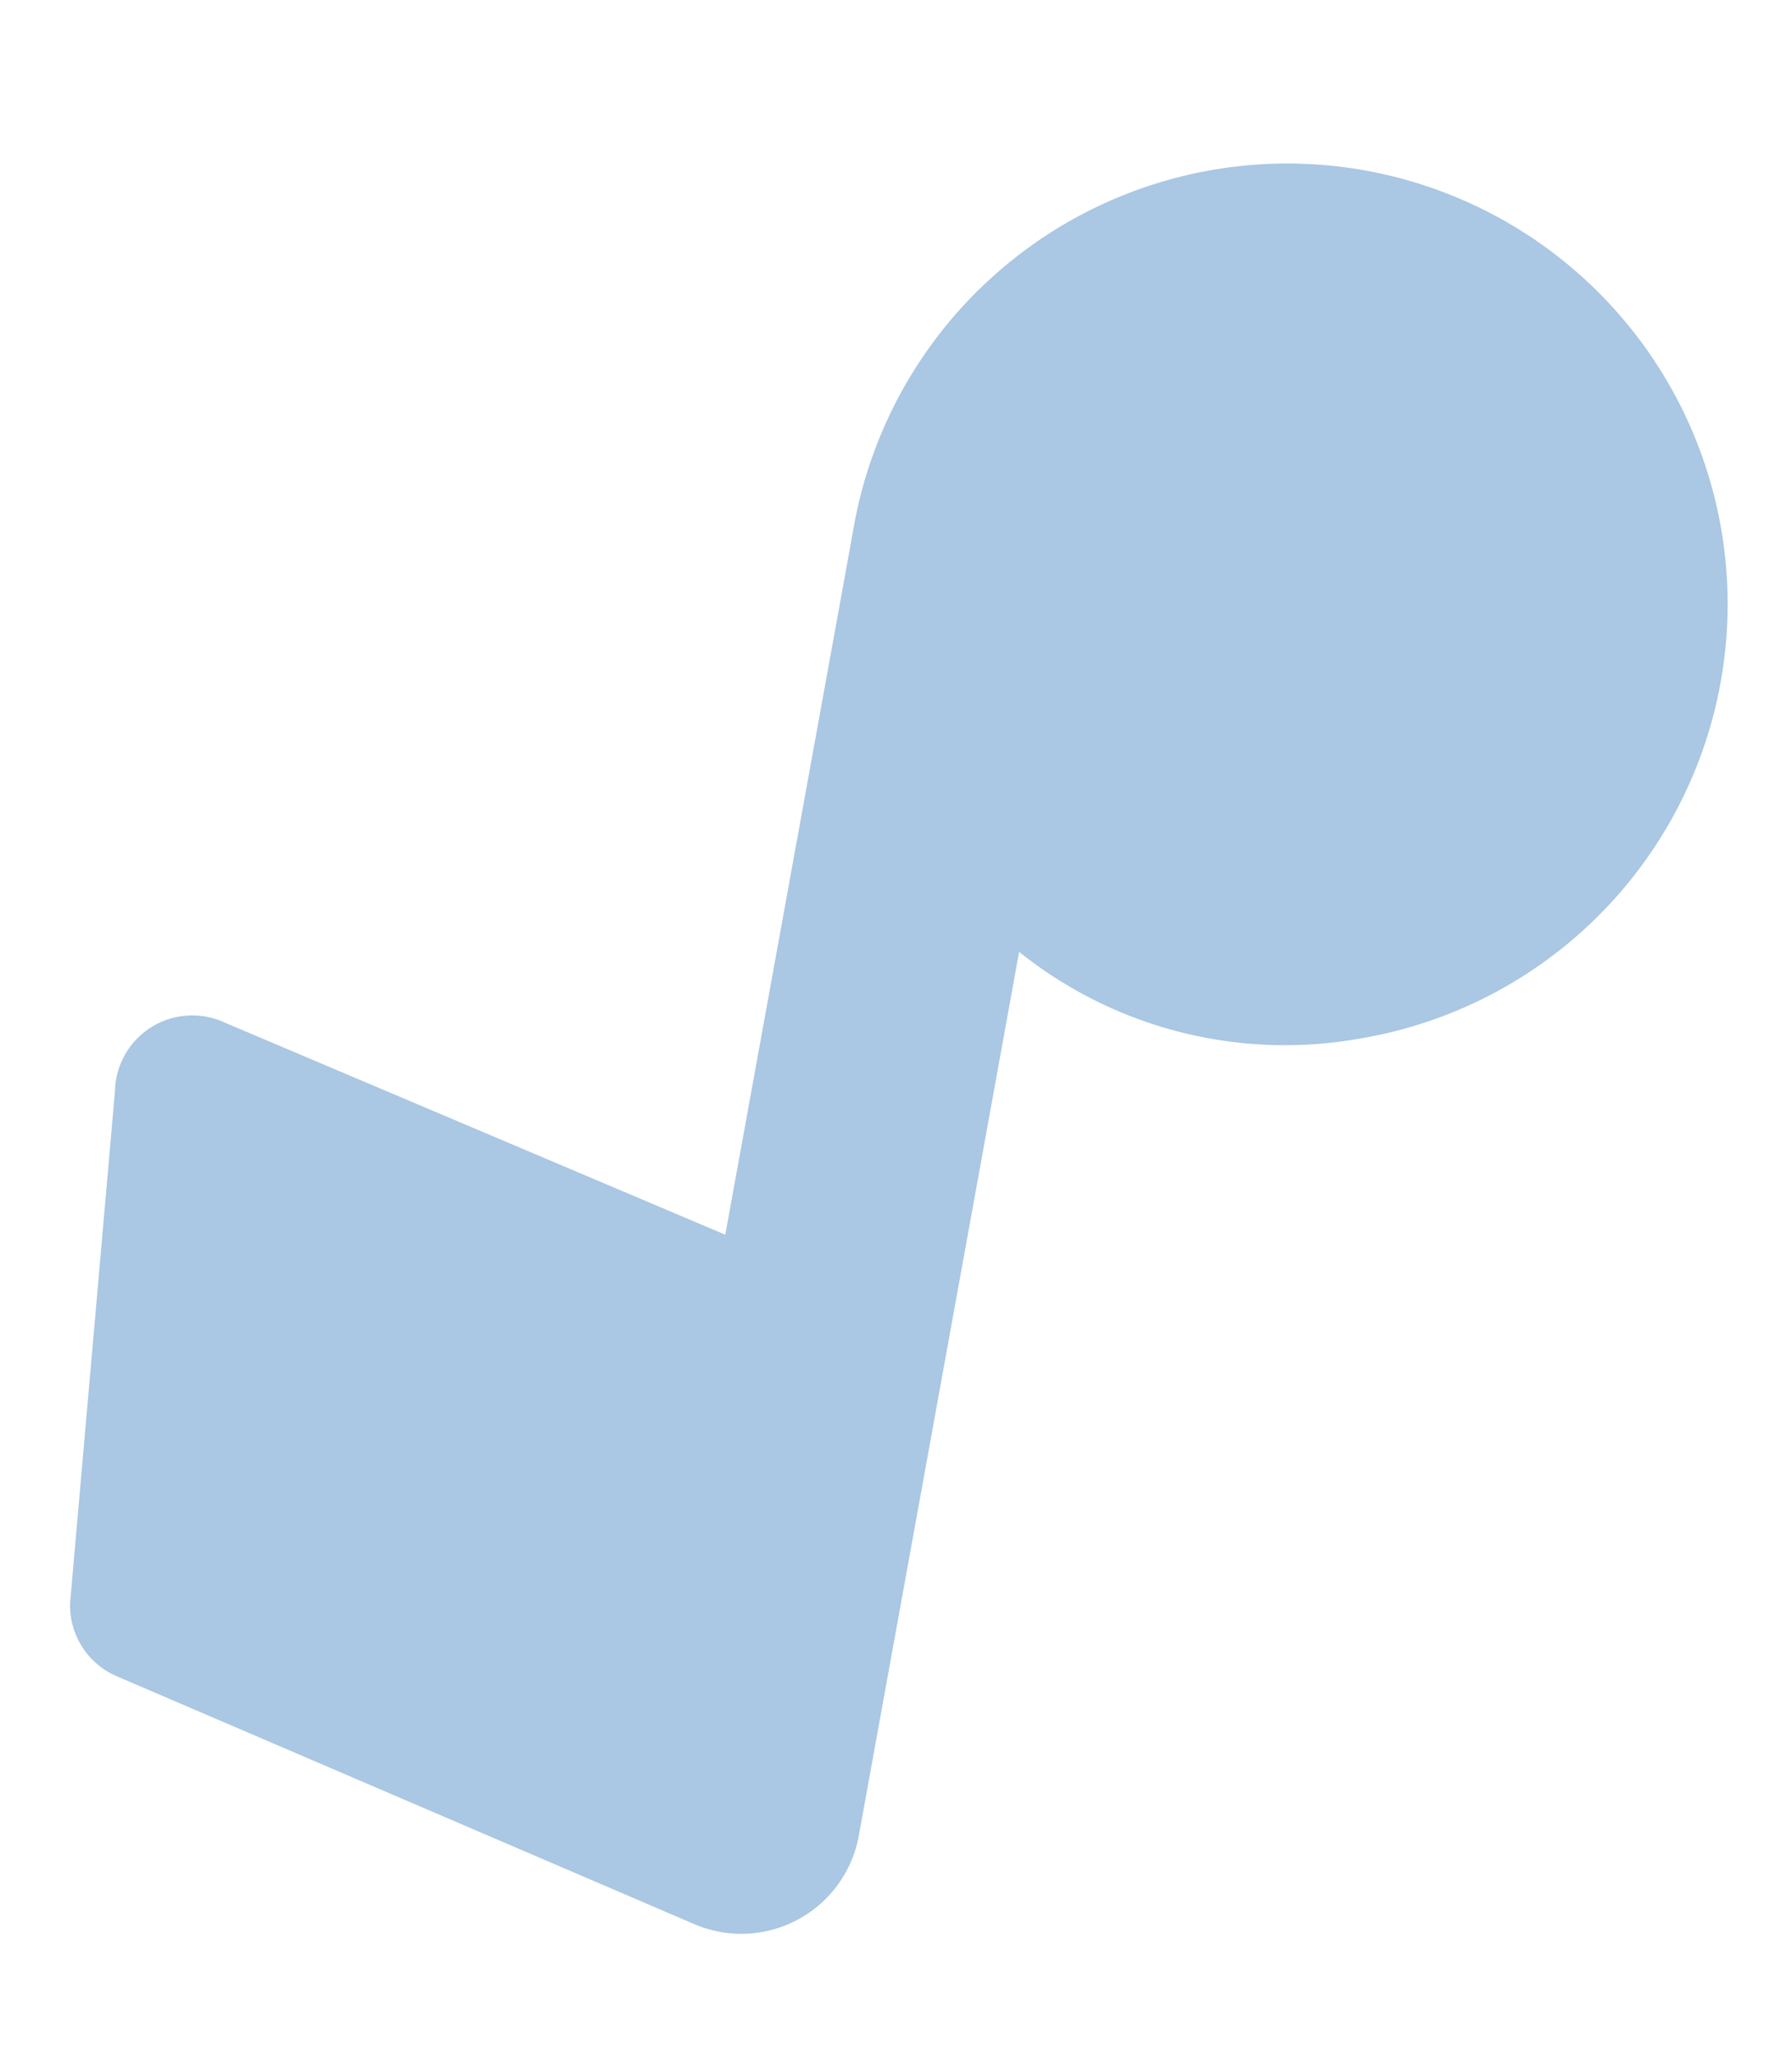 <svg xmlns="http://www.w3.org/2000/svg" width="11.037" height="12.656" viewBox="0 0 11.037 12.656">
  <path id="Path_568" data-name="Path 568" d="M.22,9.957a.475.475,0,0,0,.354.4l3.753.951a.735.735,0,0,0,.915-.7l.124-5.525a2.62,2.62,0,0,0,2.153.2A2.712,2.712,0,1,0,3.951,2.655c0,.034-.1,4.431-.1,4.431L.6,6.278A.476.476,0,0,0,0,6.8Z" transform="translate(1.772) rotate(9)" fill="#aac7e3"/>
</svg>
